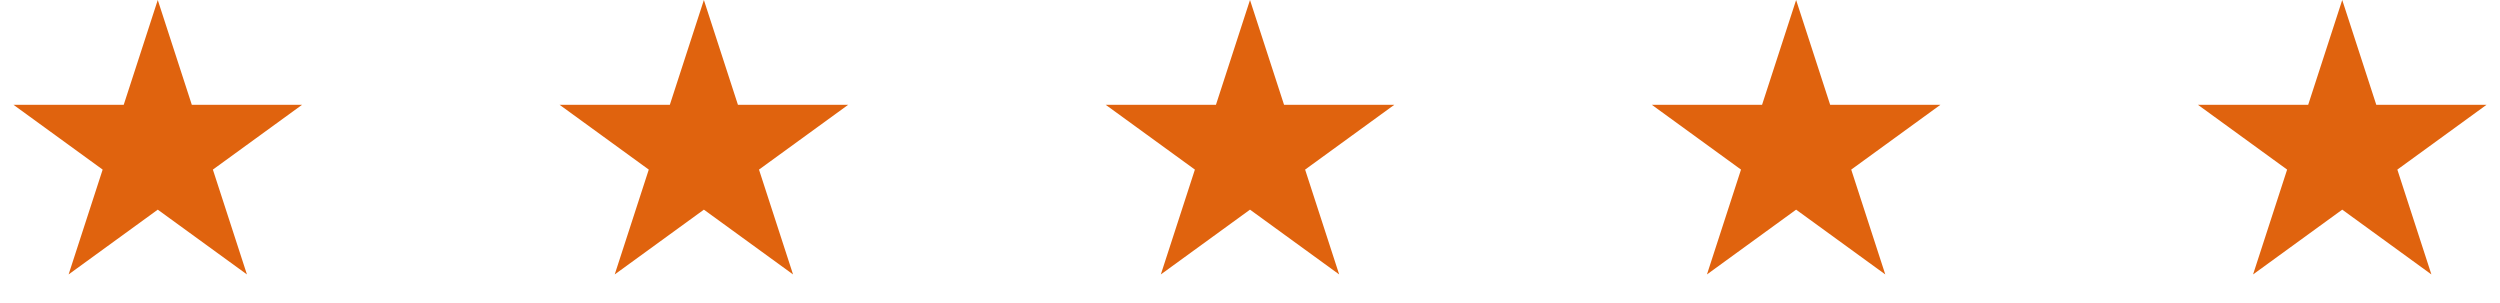 <?xml version="1.0" encoding="UTF-8"?>
<svg xmlns="http://www.w3.org/2000/svg" width="206" height="25" viewBox="0 0 206 25" fill="none">
  <path d="M13 0L15.806 8.637H24.888L17.541 13.975L20.347 22.613L13 17.275L5.653 22.613L8.459 13.975L1.112 8.637H10.194L13 0Z" fill="#E0630E"></path>
  <path d="M58 0L60.806 8.637H69.888L62.541 13.975L65.347 22.613L58 17.275L50.653 22.613L53.459 13.975L46.112 8.637H55.194L58 0Z" fill="#E0630E"></path>
  <path d="M103 0L105.806 8.637H114.888L107.541 13.975L110.347 22.613L103 17.275L95.653 22.613L98.459 13.975L91.112 8.637H100.194L103 0Z" fill="#E0630E"></path>
  <path d="M148 0L150.806 8.637H159.888L152.541 13.975L155.347 22.613L148 17.275L140.653 22.613L143.459 13.975L136.112 8.637H145.194L148 0Z" fill="#E0630E"></path>
  <path d="M193 0L195.806 8.637H204.888L197.541 13.975L200.347 22.613L193 17.275L185.653 22.613L188.459 13.975L181.112 8.637H190.194L193 0Z" fill="#E0630E"></path>
</svg>
